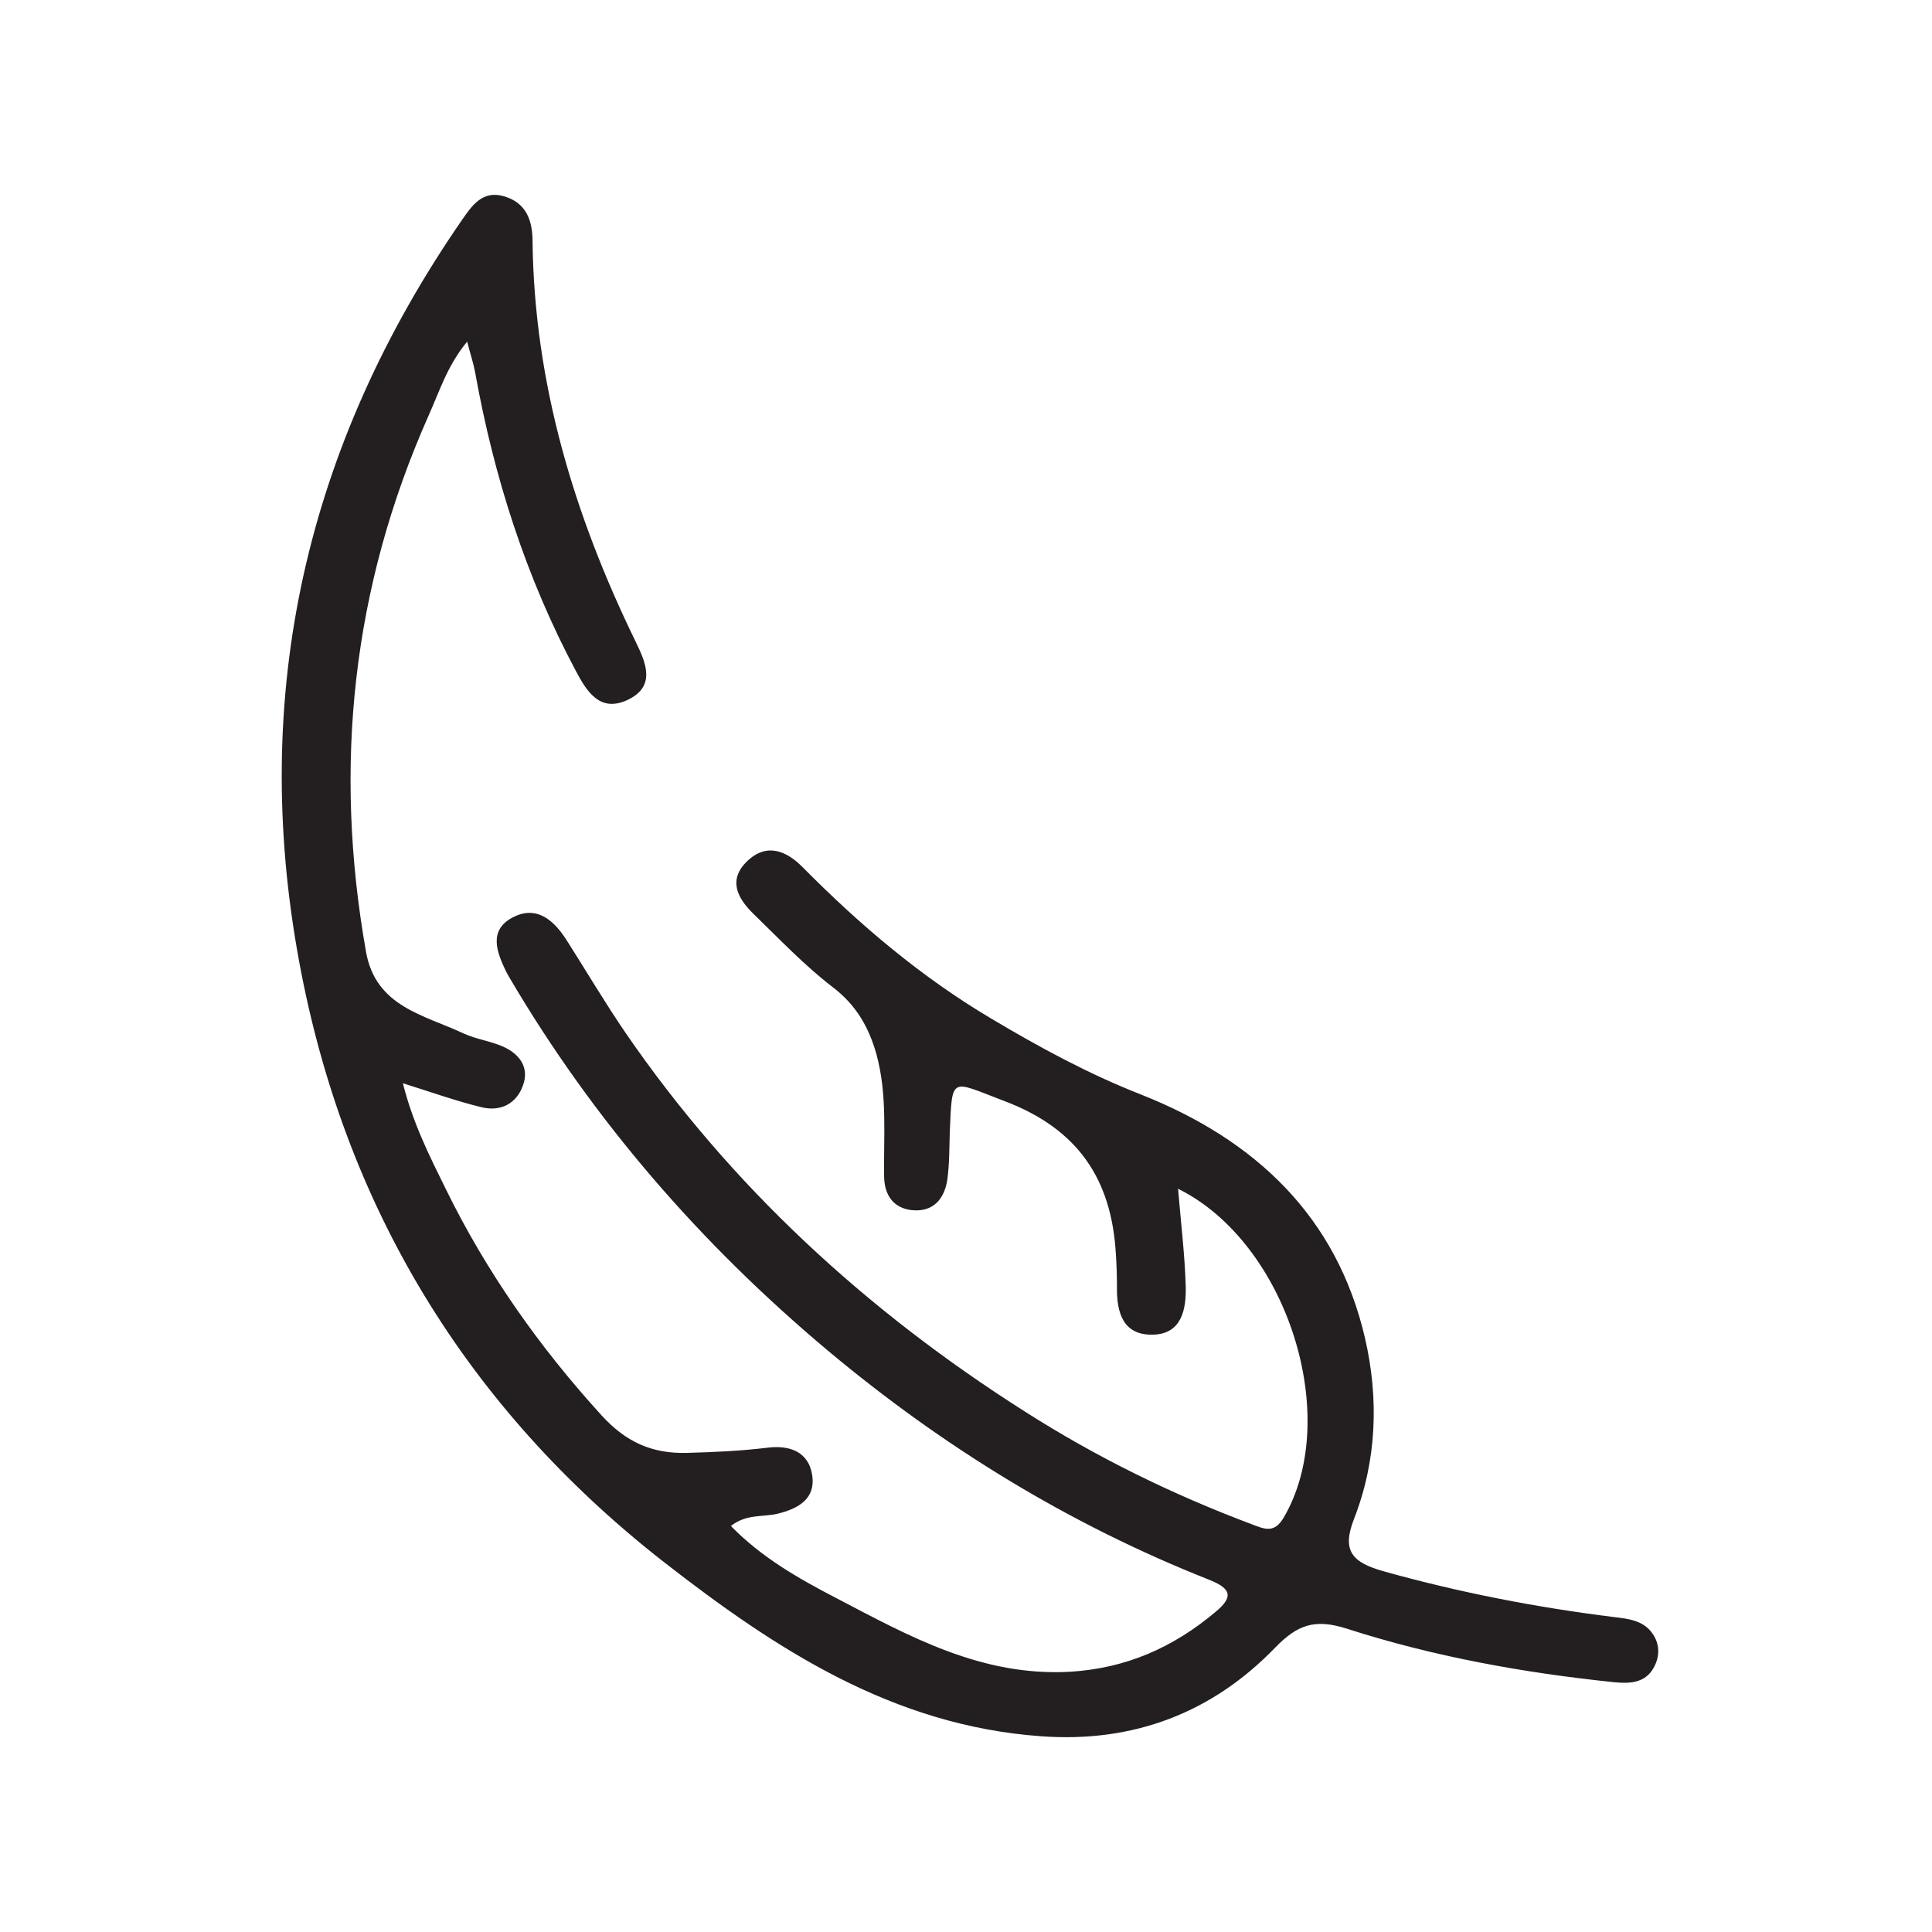 <svg version="1.0" preserveAspectRatio="xMidYMid meet" height="80" viewBox="0 0 60 60" zoomAndPan="magnify" width="80" xmlns:xlink="http://www.w3.org/1999/xlink" xmlns="http://www.w3.org/2000/svg"><defs><clipPath id="532a9fd4cb"><path clip-rule="nonzero" d="M 8.75 6 L 51.5 6 L 51.5 54 L 8.75 54 Z M 8.75 6"></path></clipPath></defs><g clip-path="url(#532a9fd4cb)"><path fill-rule="nonzero" fill-opacity="1" d="M 36.586 36.918 C 36.676 38 36.797 38.984 36.824 39.957 C 36.84 40.641 36.711 41.426 35.812 41.449 C 34.863 41.477 34.676 40.742 34.688 39.965 C 34.688 39.617 34.676 39.258 34.652 38.906 C 34.512 36.645 33.5 35.066 31.195 34.195 C 29.504 33.555 29.574 33.383 29.496 35.168 C 29.48 35.664 29.488 36.156 29.418 36.645 C 29.328 37.227 28.988 37.652 28.316 37.582 C 27.73 37.516 27.465 37.098 27.457 36.535 C 27.438 35.27 27.562 34 27.219 32.742 C 26.98 31.898 26.594 31.215 25.855 30.652 C 24.977 29.977 24.211 29.168 23.41 28.391 C 22.898 27.895 22.594 27.324 23.215 26.734 C 23.824 26.16 24.438 26.434 24.934 26.938 C 26.699 28.723 28.609 30.344 30.797 31.641 C 32.293 32.531 33.797 33.348 35.426 33.988 C 39.016 35.406 41.52 37.805 42.391 41.555 C 42.824 43.43 42.762 45.352 42.047 47.18 C 41.66 48.176 42.004 48.527 42.98 48.801 C 45.328 49.457 47.703 49.918 50.121 50.219 C 50.555 50.27 51.012 50.32 51.293 50.695 C 51.555 51.039 51.555 51.438 51.355 51.797 C 51.09 52.266 50.625 52.293 50.121 52.242 C 47.301 51.949 44.512 51.445 41.82 50.578 C 40.824 50.262 40.289 50.457 39.586 51.184 C 37.652 53.18 35.215 54.129 32.348 53.922 C 27.719 53.598 24.07 51.199 20.629 48.52 C 14.457 43.703 10.684 37.406 9.293 29.875 C 7.754 21.57 9.496 13.852 14.352 6.824 C 14.66 6.383 14.984 5.902 15.645 6.094 C 16.355 6.297 16.539 6.859 16.539 7.508 C 16.594 11.898 17.824 15.996 19.742 19.93 C 20.066 20.594 20.383 21.328 19.469 21.746 C 18.633 22.125 18.23 21.484 17.895 20.859 C 16.328 17.922 15.336 14.801 14.754 11.555 C 14.703 11.281 14.613 11.016 14.508 10.609 C 13.883 11.367 13.648 12.16 13.312 12.902 C 10.93 18.258 10.348 23.812 11.367 29.559 C 11.668 31.266 13.164 31.516 14.395 32.094 C 14.781 32.273 15.238 32.332 15.625 32.504 C 16.137 32.734 16.445 33.152 16.242 33.707 C 16.039 34.281 15.539 34.535 14.941 34.383 C 14.176 34.195 13.426 33.93 12.512 33.641 C 12.82 34.879 13.348 35.918 13.848 36.934 C 15.105 39.496 16.734 41.816 18.68 43.953 C 19.426 44.77 20.227 45.148 21.324 45.121 C 22.16 45.098 22.988 45.062 23.824 44.961 C 24.492 44.875 25.109 45.062 25.223 45.812 C 25.336 46.562 24.773 46.863 24.121 47.016 C 23.676 47.117 23.172 47.016 22.699 47.391 C 23.648 48.367 24.801 49.023 25.969 49.629 C 28.238 50.816 30.48 52.07 33.227 51.918 C 34.984 51.812 36.445 51.156 37.746 50.062 C 38.301 49.602 38.258 49.34 37.547 49.059 C 33.199 47.34 29.277 44.926 25.73 41.961 C 21.766 38.641 18.434 34.801 15.828 30.371 C 15.793 30.309 15.758 30.25 15.723 30.184 C 15.434 29.586 15.16 28.902 15.906 28.5 C 16.664 28.09 17.211 28.586 17.605 29.211 C 18.211 30.164 18.793 31.148 19.434 32.086 C 22.707 36.848 26.902 40.707 31.82 43.832 C 34.043 45.25 36.402 46.41 38.883 47.34 C 39.285 47.496 39.578 47.621 39.867 47.129 C 41.688 44.027 39.98 38.598 36.586 36.918 Z M 36.586 36.918" fill="#231f20"></path></g></svg>